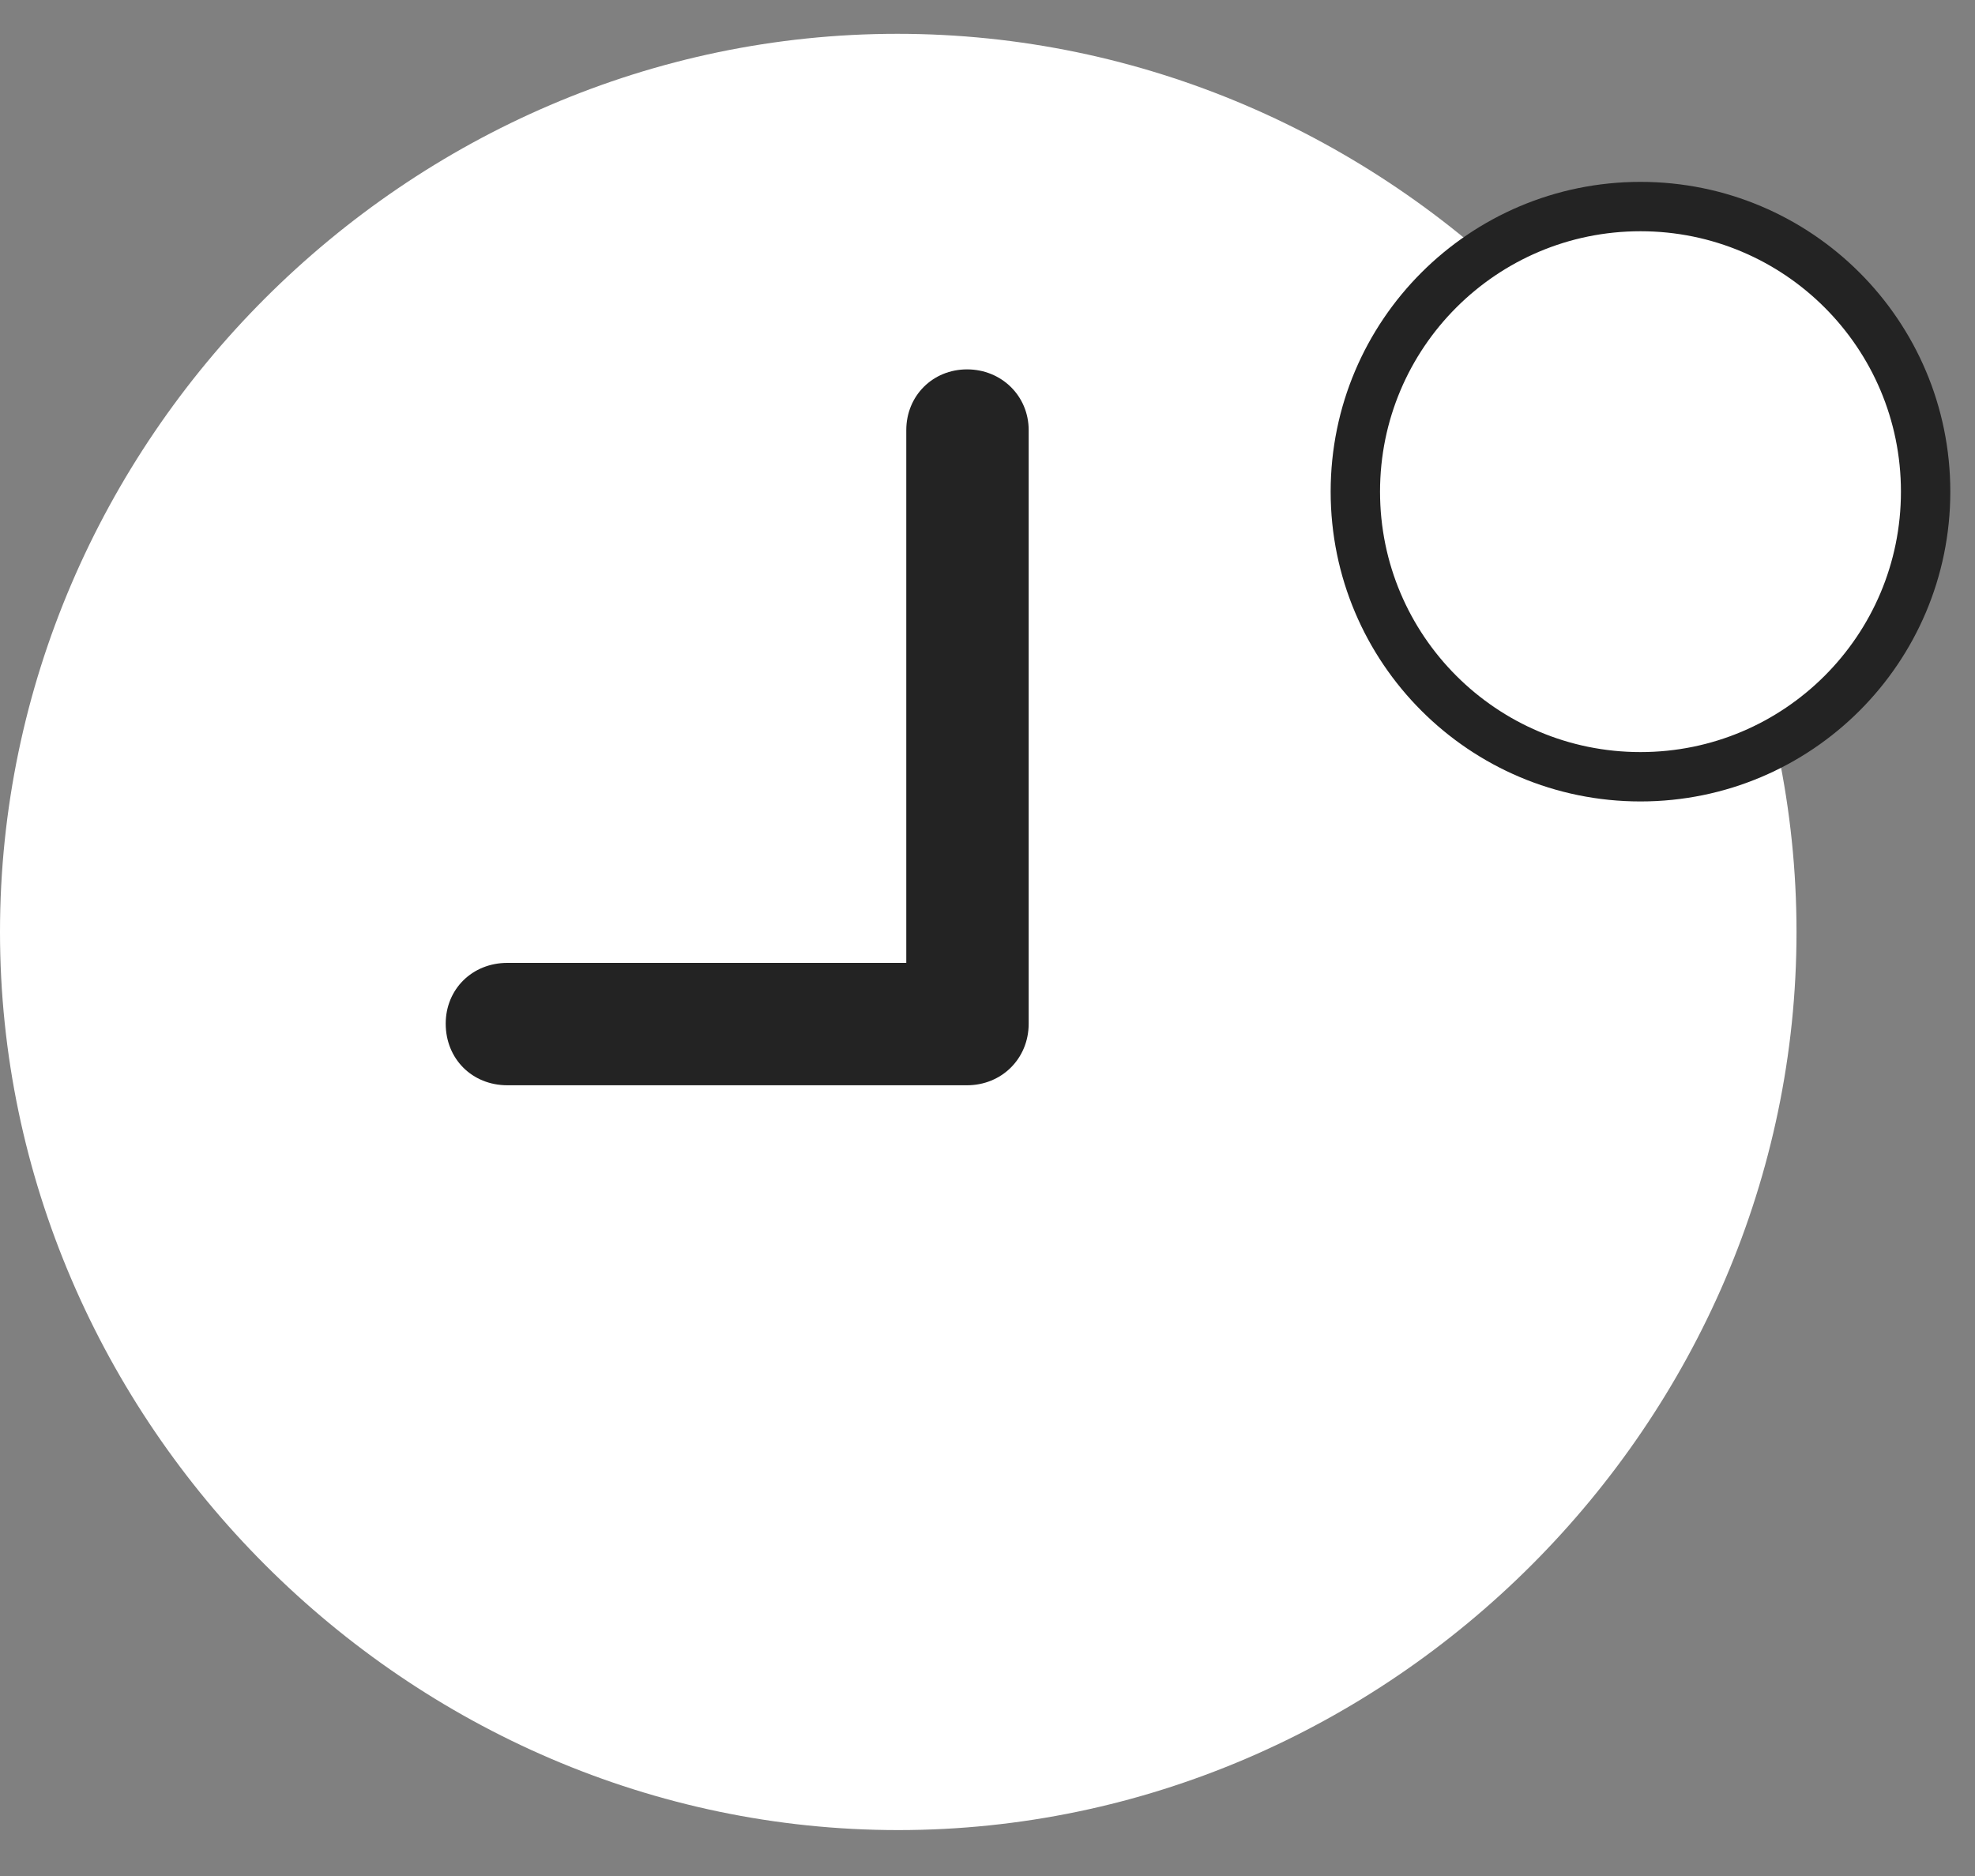 <svg width="40" height="38" viewBox="0 0 40 38" fill="none" xmlns="http://www.w3.org/2000/svg">
<rect x="0" y="0" width="40" height="38" fill="#808080" stroke="none"/>
<path d="M18.192 37.07C28.145 37.07 36.385 28.812 36.385 18.877C36.385 8.925 28.127 0.685 18.174 0.685C8.24 0.685 -0 8.925 -0 18.877C-0 28.812 8.258 37.07 18.192 37.07Z" fill="white"/>
<path d="M19.586 21.983H10.276C9.562 21.983 9.027 21.448 9.027 20.735C9.027 20.039 9.562 19.504 10.276 19.504H18.355V8.713C18.355 8.018 18.89 7.482 19.586 7.482C20.282 7.482 20.834 8.018 20.834 8.713V20.735C20.834 21.448 20.282 21.983 19.586 21.983Z" fill="#232323"/>
<ellipse cx="33.225" cy="9.959" rx="5.775" ry="5.775" fill="white" stroke="#232323"/>
</svg>
